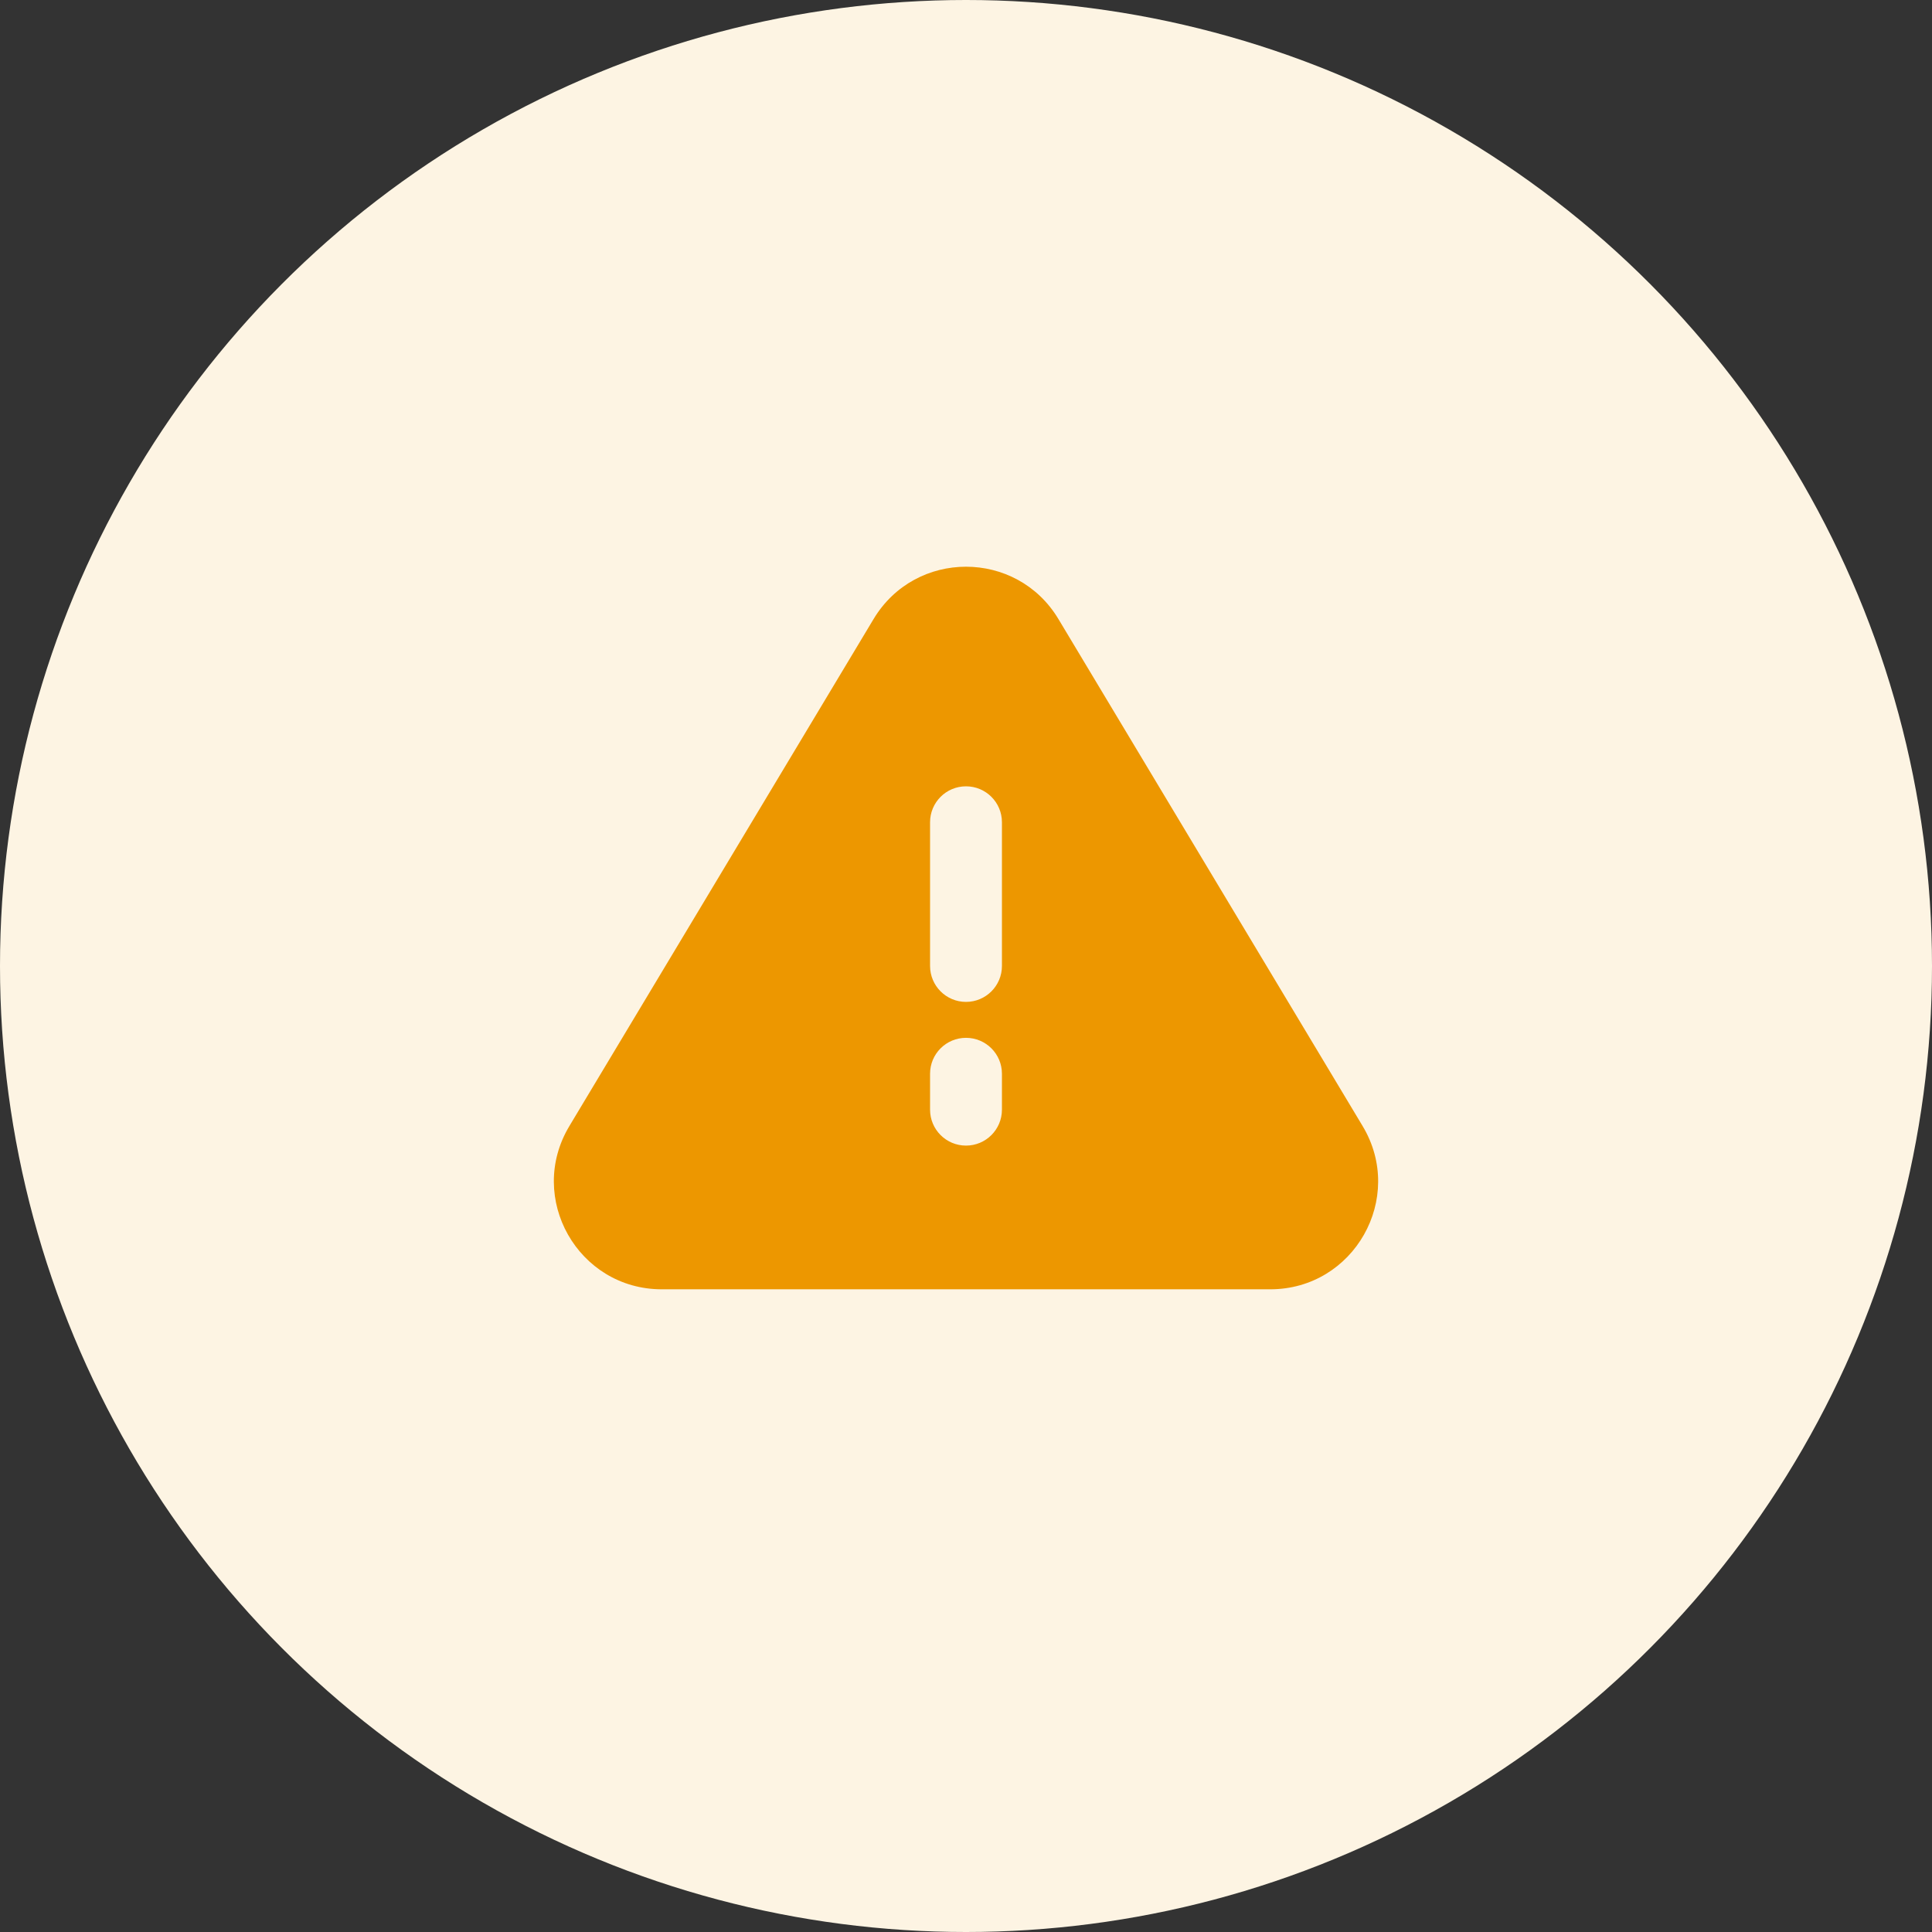 <svg width="50" height="50" viewBox="0 0 50 50" fill="none" xmlns="http://www.w3.org/2000/svg">
<rect x="0" y="0" width="50" height="50" fill="#333333" stroke="none"/>
<circle cx="25" cy="25" r="25" fill="#FDF4E3"/>
<path fill-rule="evenodd" clip-rule="evenodd" d="M22.608 16.021C23.692 14.215 26.308 14.215 27.392 16.021L35.265 29.143C36.38 31.002 35.041 33.367 32.873 33.367H17.127C14.959 33.367 13.62 31.002 14.735 29.143L22.608 16.021ZM25 20.35C25.514 20.35 25.93 20.766 25.93 21.28V24.999C25.93 25.512 25.514 25.929 25 25.929C24.486 25.929 24.07 25.512 24.07 24.999V21.28C24.07 20.766 24.486 20.35 25 20.35ZM25 26.859C25.514 26.859 25.93 27.275 25.93 27.788V28.718C25.93 29.232 25.514 29.648 25 29.648C24.486 29.648 24.07 29.232 24.07 28.718V27.788C24.07 27.275 24.486 26.859 25 26.859Z" fill="#ED9700"/>
</svg>
